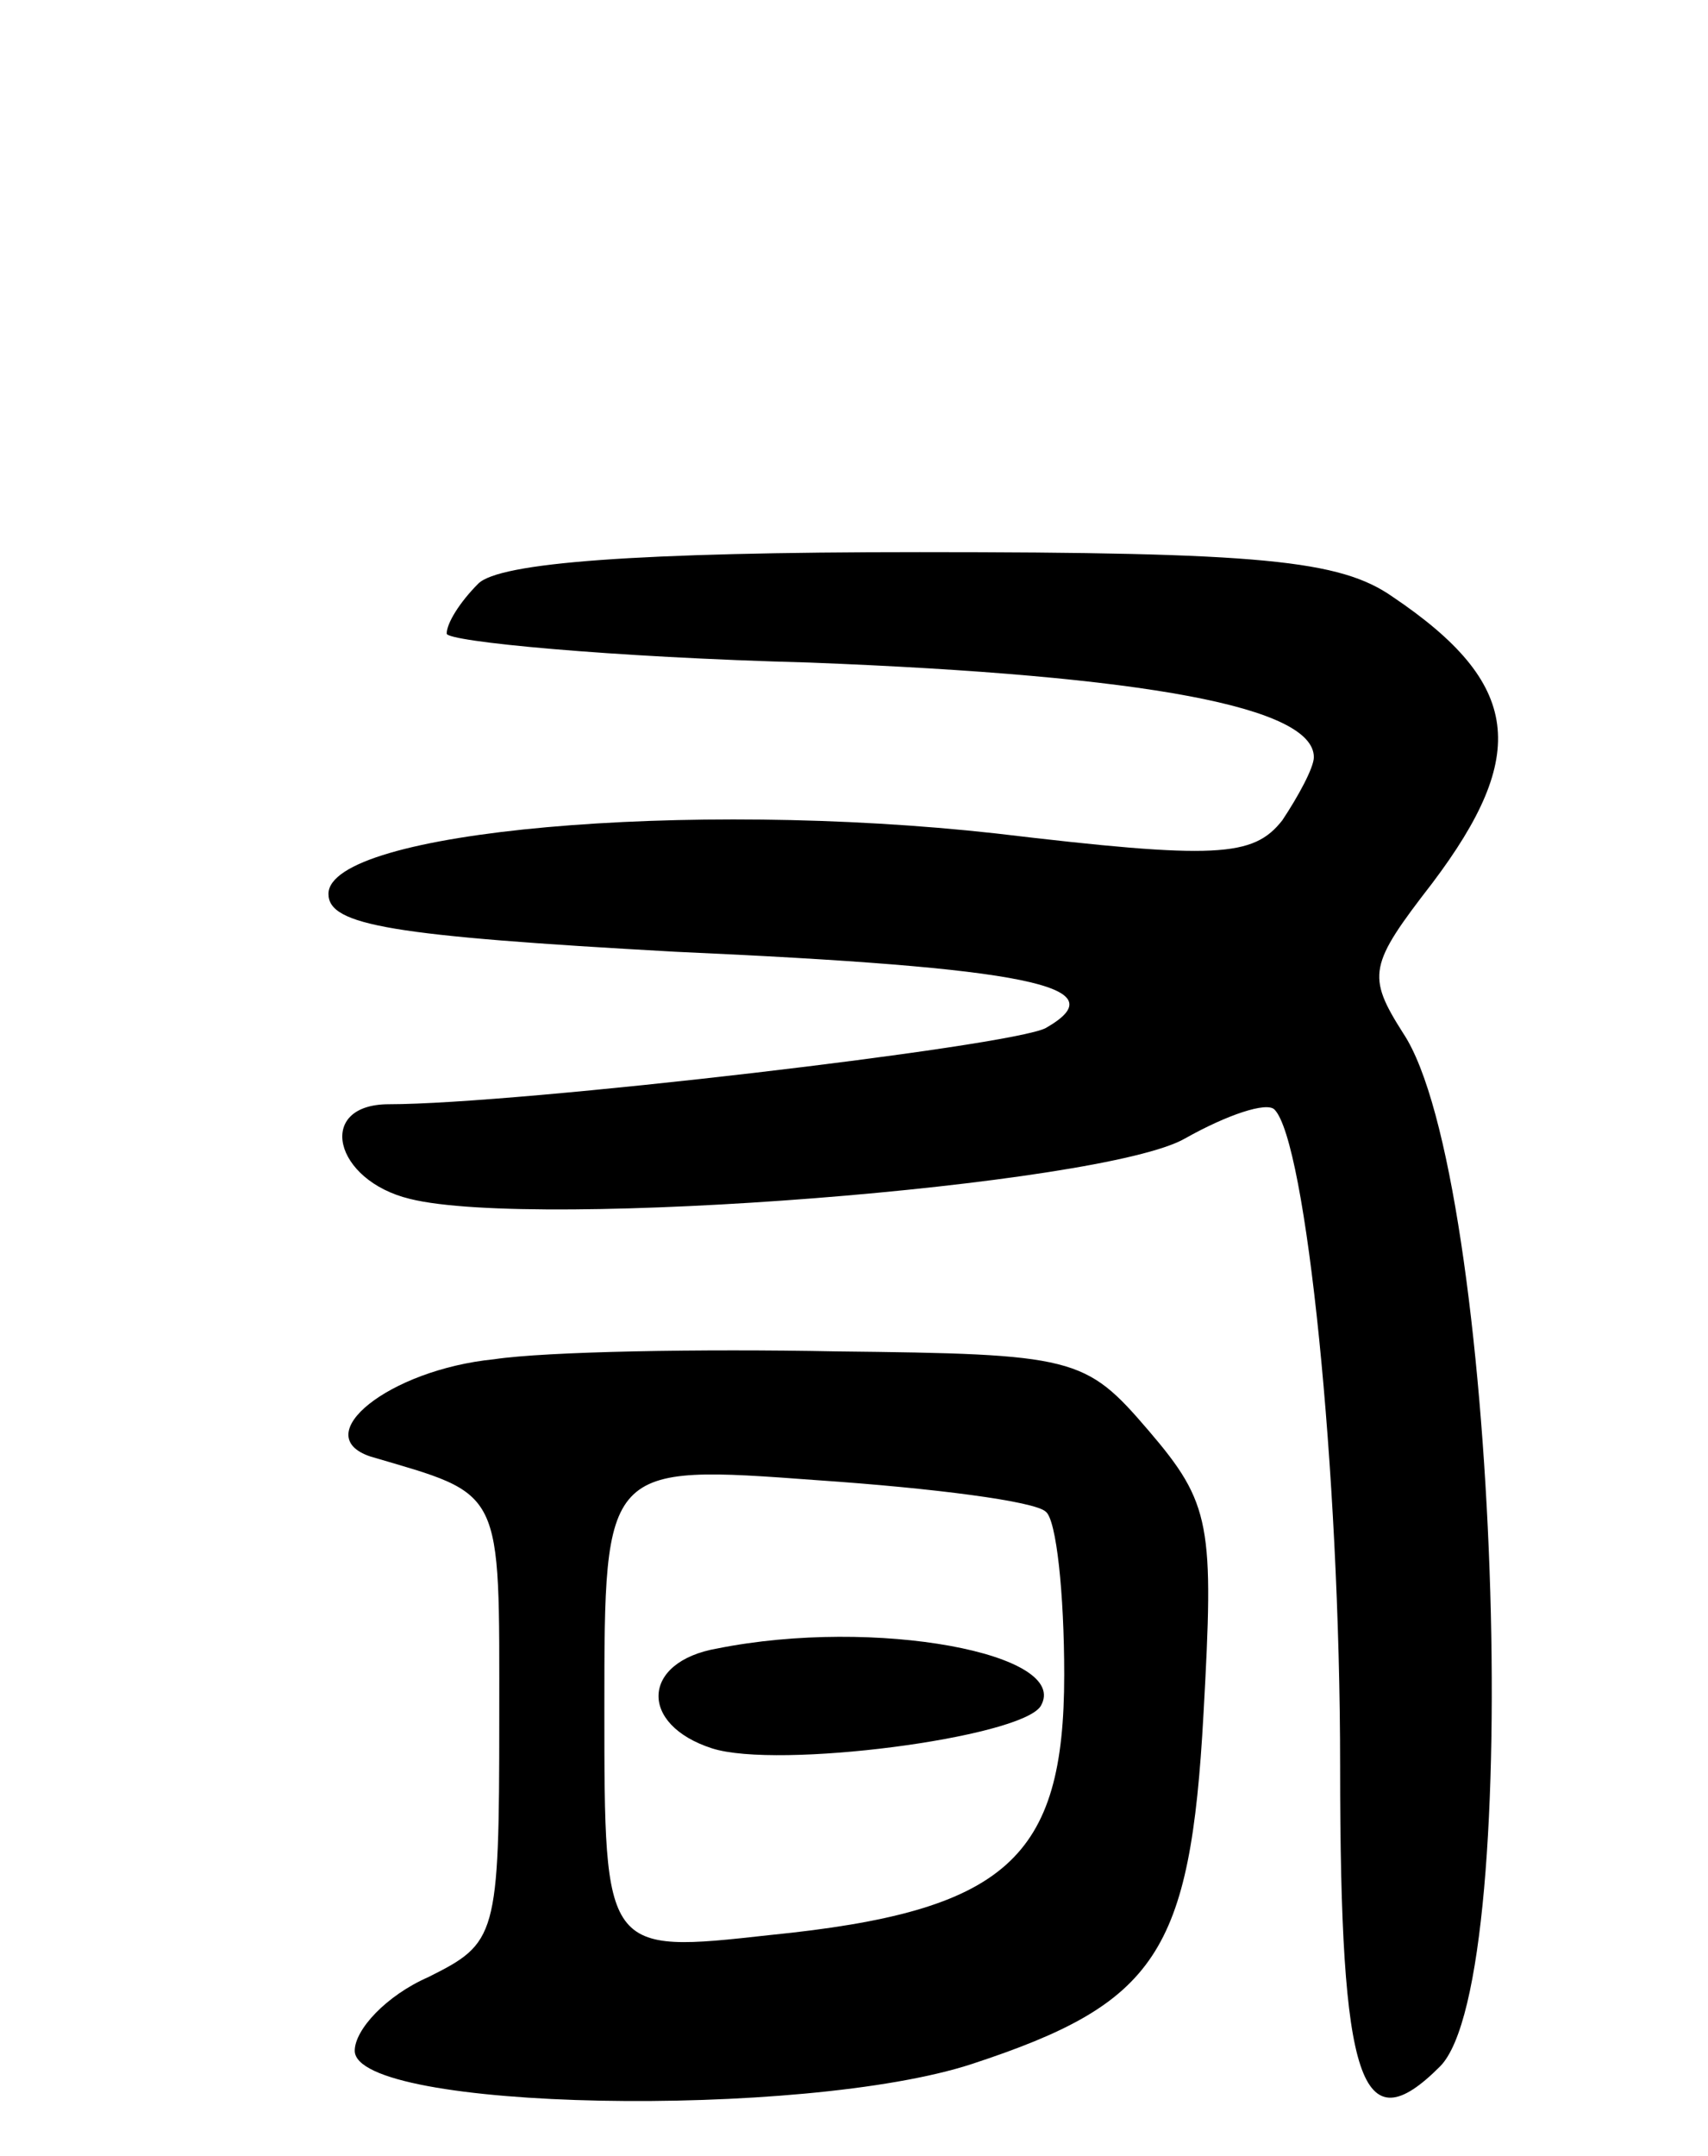 <svg version="1.0" xmlns="http://www.w3.org/2000/svg" width="65" height="82" viewBox="0 0 65 82" ><g transform="translate(0,82) scale(0.1,-0.1)" ><path d="M182 598 c-7 -7 -12 -15 -12 -19 0 -3 62 -9 138 -11 129 -5 192 -17 192 -36 0 -4 -6 -15 -12 -24 -11 -14 -25 -15 -109 -5 -117 13 -254 1 -254 -23 0 -12 24 -16 132 -22 134 -6 169 -13 141 -29 -13 -7 -201 -29 -250 -29 -28 0 -21 -29 8 -36 48 -12 264 5 295 23 16 9 31 14 34 11 12 -12 25 -137 25 -250 0 -121 8 -144 38 -114 33 33 22 339 -14 393 -14 22 -13 26 11 57 37 49 34 76 -15 109 -20 14 -50 17 -180 17 -108 0 -160 -4 -168 -12z"/><path d="M188 303 c-40 -4 -71 -29 -47 -37 51 -15 49 -11 49 -100 0 -83 -1 -85 -27 -98 -16 -7 -28 -20 -28 -28 0 -23 171 -26 235 -5 70 23 83 42 88 133 4 72 3 80 -21 108 -24 28 -28 29 -119 30 -51 1 -110 0 -130 -3z m210 -58 c4 -3 7 -31 7 -62 0 -70 -22 -90 -112 -99 -63 -7 -63 -7 -63 86 0 93 0 93 81 87 44 -3 83 -8 87 -12z"/><path d="M273 193 c-29 -5 -30 -29 -2 -38 25 -8 117 4 125 16 12 20 -63 34 -123 22z"/></g></svg> 
